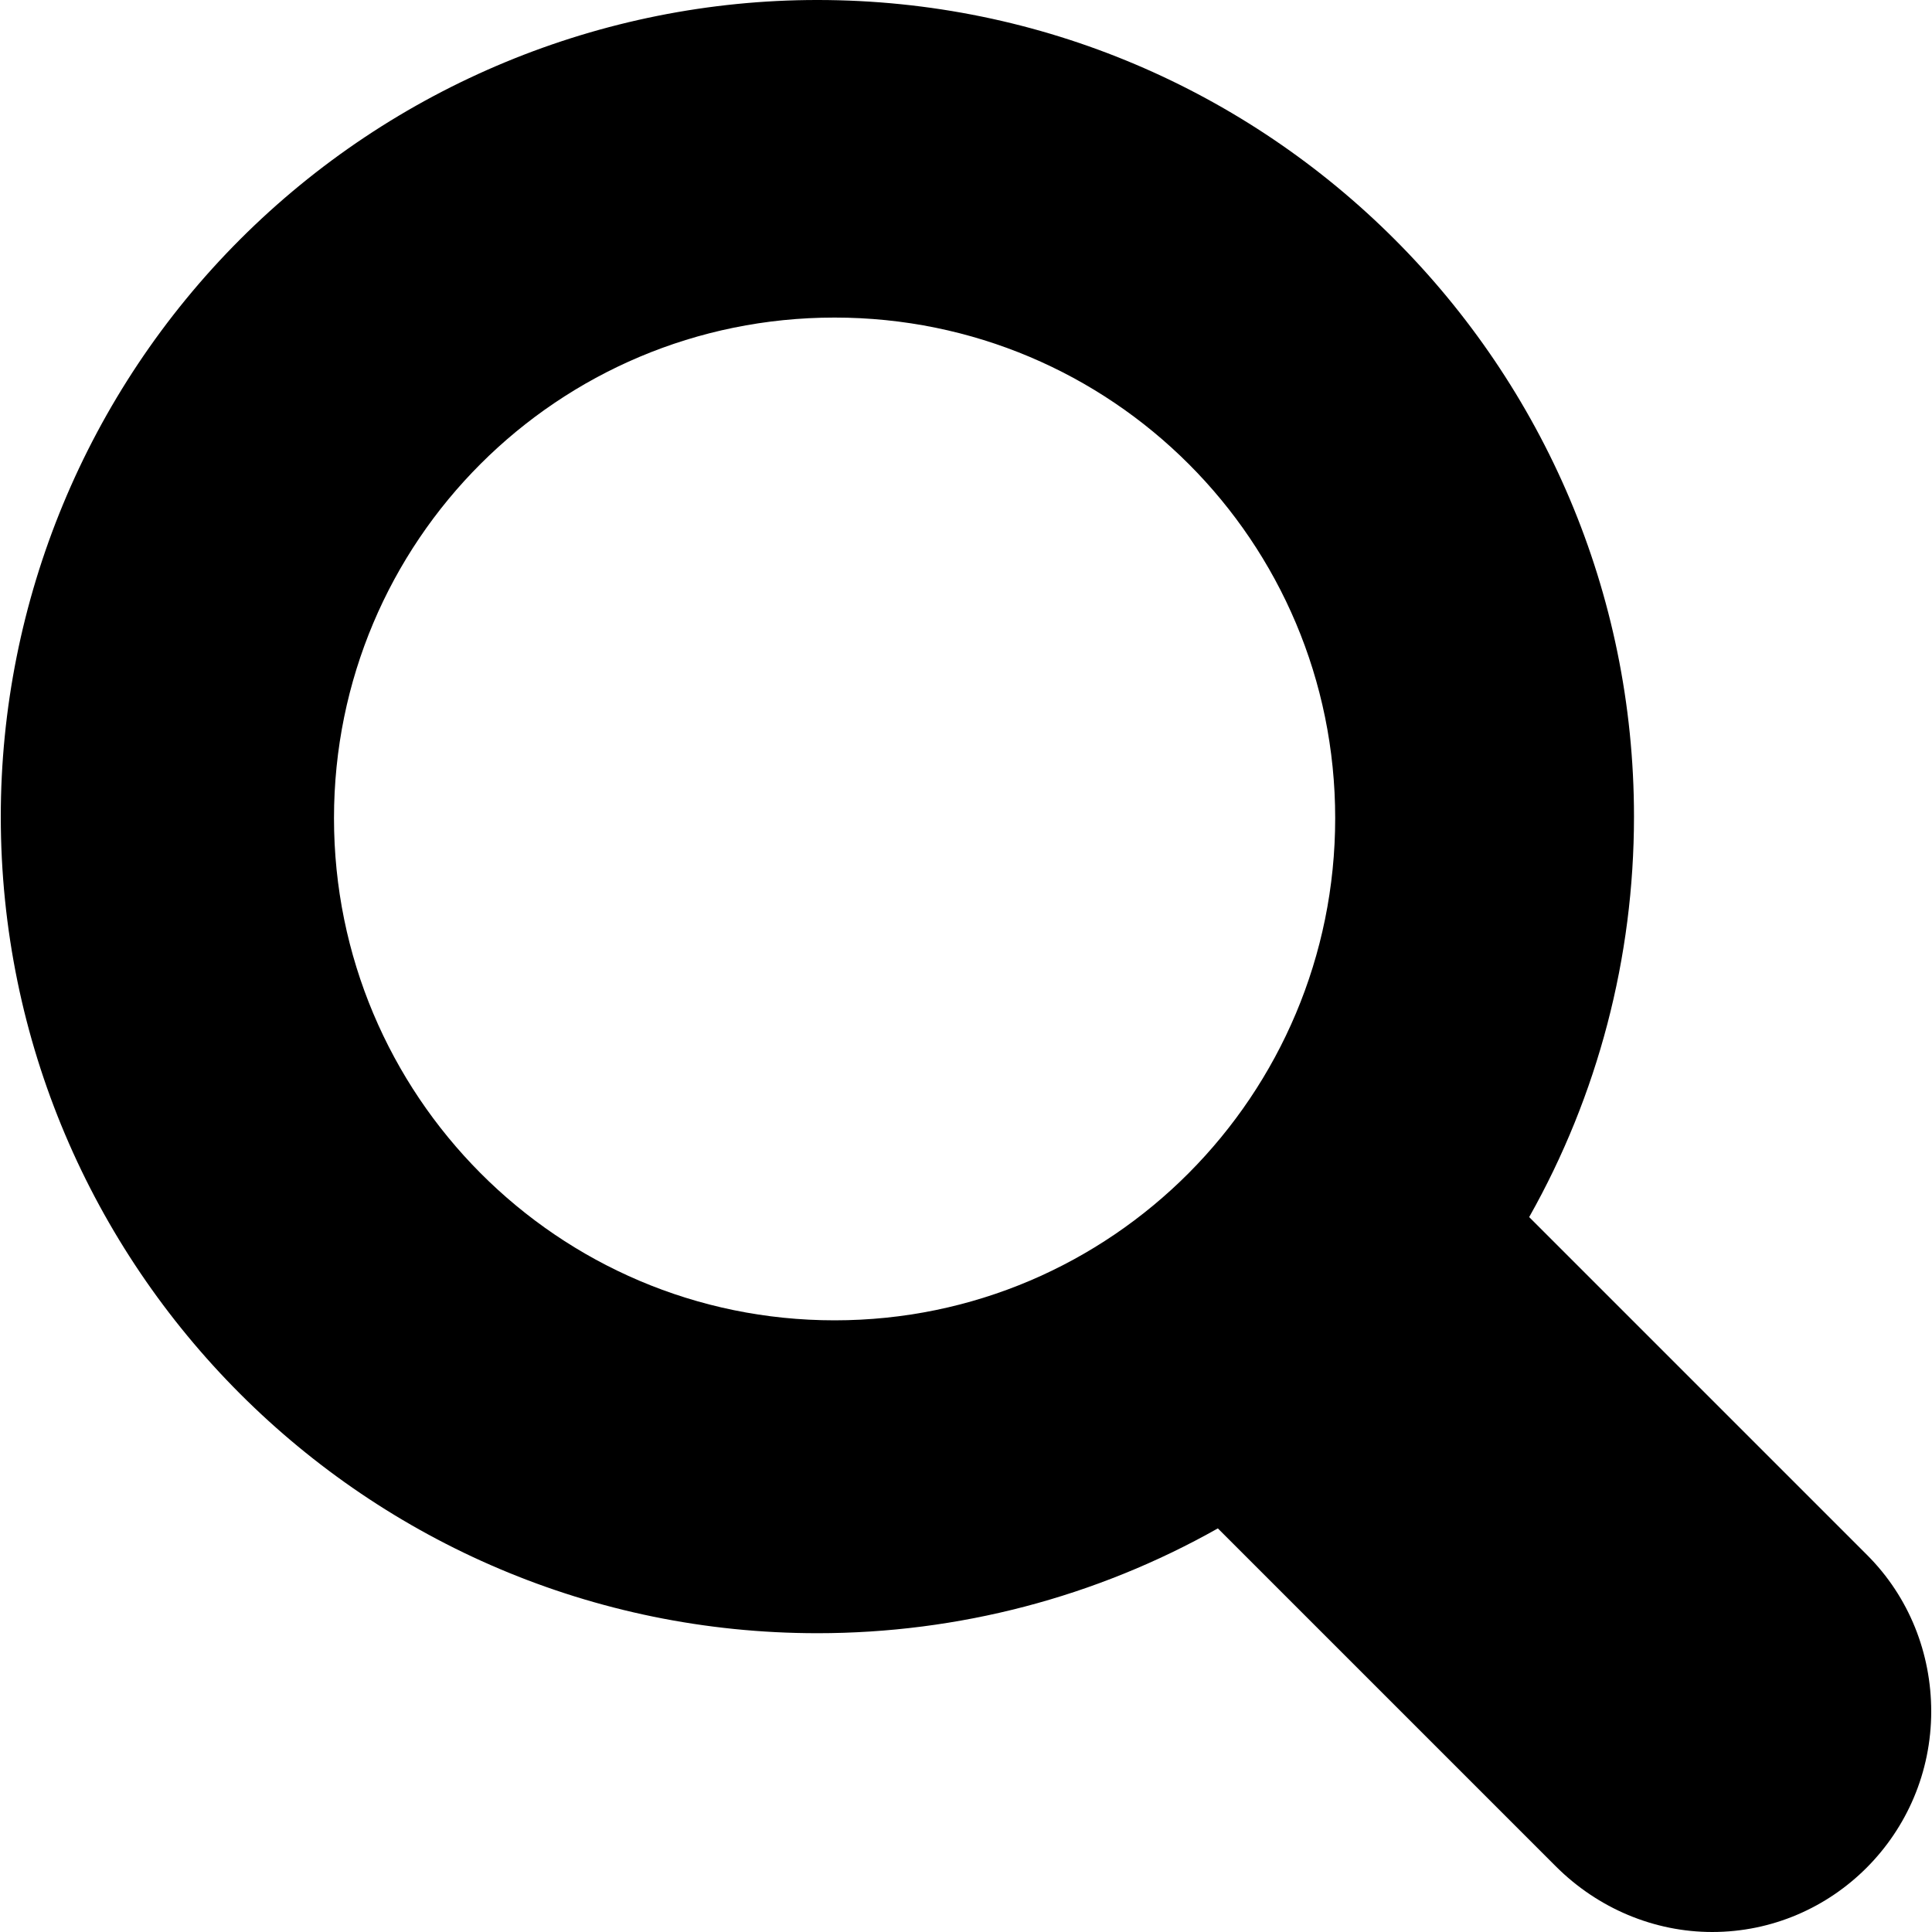 <svg xmlns="http://www.w3.org/2000/svg" xml:space="preserve" width="30px" height="30px" version="1.0" style="shape-rendering:geometricPrecision; text-rendering:geometricPrecision; image-rendering:optimizeQuality; fill-rule:evenodd; clip-rule:evenodd" viewBox="0 0 12.34 12.35" xmlns:xlink="http://www.w3.org/1999/xlink"><defs><style type="text/css"><![CDATA[.fil0{fill:black}]]></style></defs><g id="ico_bus"><path class="fil0" d="M5.22 10.44c0,0 0,0 0,0 0.9,0 1.78,-0.23 2.56,-0.67l2.16 2.16c0.27,0.27 0.63,0.42 1,0.42 0.77,0 1.4,-0.63 1.4,-1.41 0,-0.37 -0.14,-0.73 -0.41,-1l-2.16 -2.16c0.44,-0.78 0.67,-1.66 0.67,-2.56 0,-2.88 -2.34,-5.22 -5.22,-5.22 -1.38,0 -2.71,0.55 -3.69,1.53 -0.98,0.98 -1.53,2.31 -1.53,3.69 0,2.88 2.34,5.22 5.22,5.22 0,0 0,0 0,0l0 0zm0.11 -8.41c1.77,0 3.2,1.43 3.2,3.2 0,1.77 -1.43,3.21 -3.2,3.21 -1.77,0 -3.2,-1.44 -3.2,-3.21 0,-1.77 1.43,-3.2 3.2,-3.2z"/></g></svg>